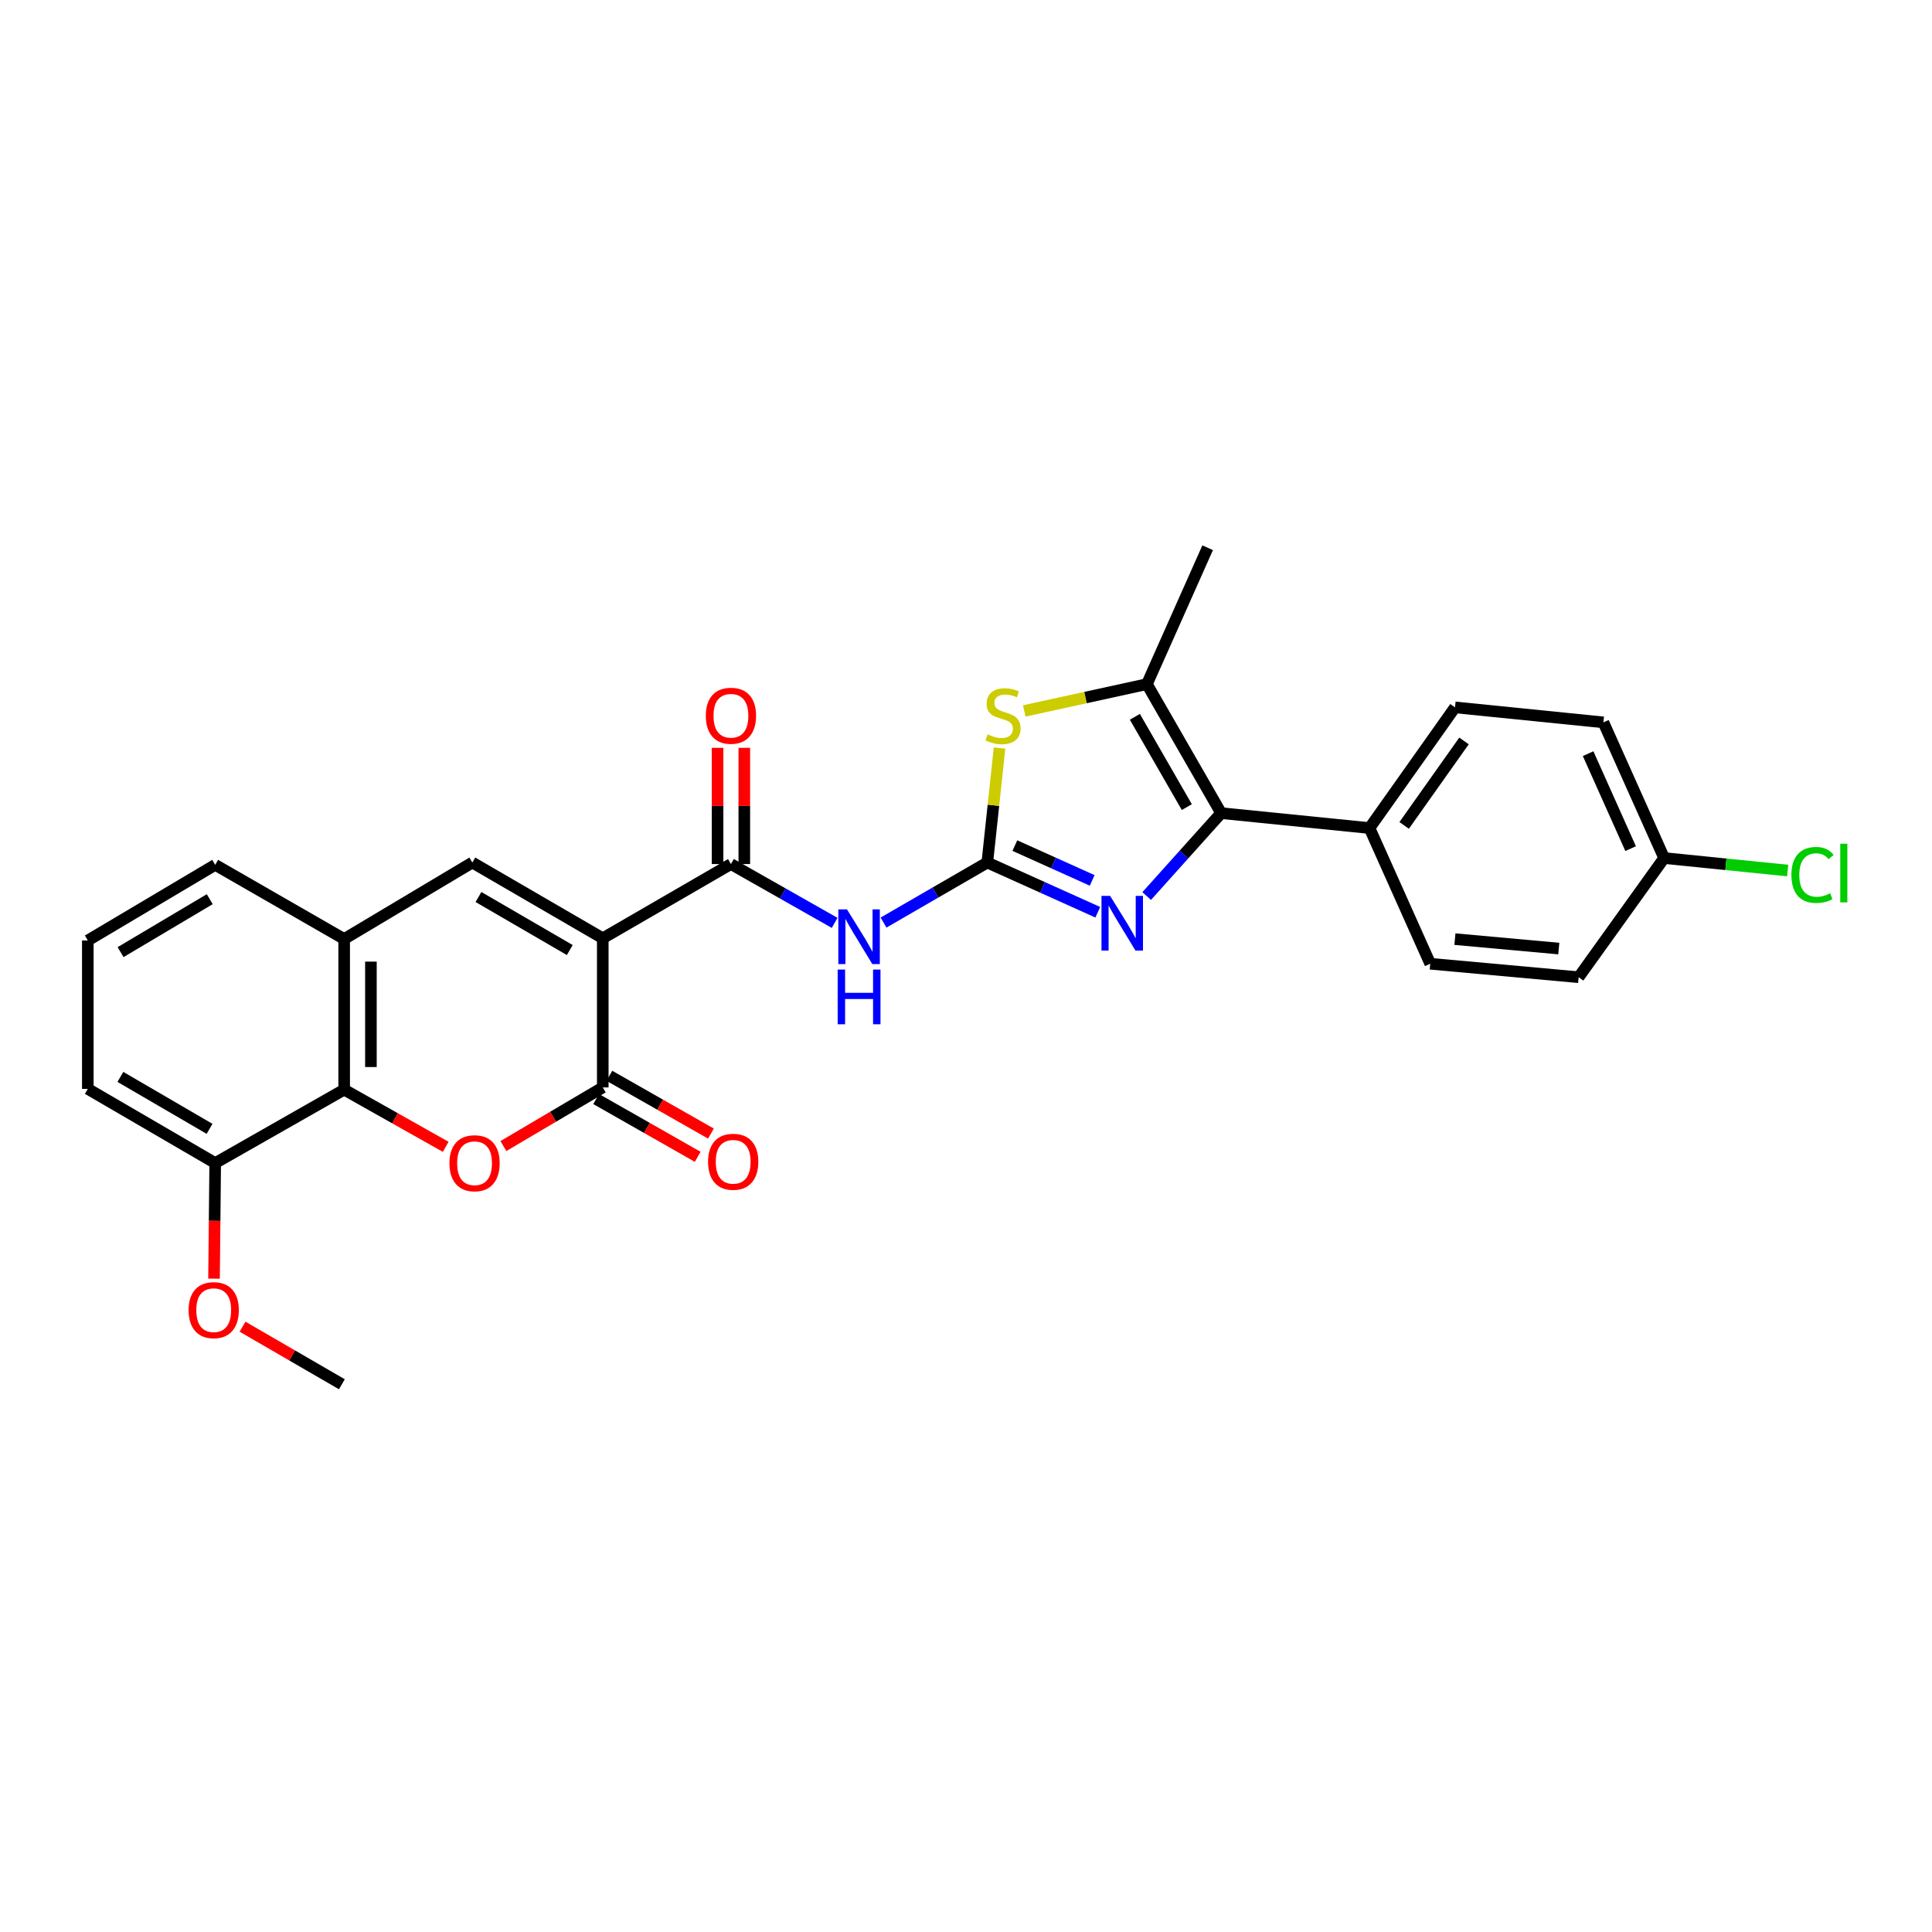 <?xml version='1.0' encoding='iso-8859-1'?>
<svg version='1.1' baseProfile='full'
              xmlns='http://www.w3.org/2000/svg'
                      xmlns:rdkit='http://www.rdkit.org/xml'
                      xmlns:xlink='http://www.w3.org/1999/xlink'
                  xml:space='preserve'
width='1000px' height='1000px' viewBox='0 0 1000 1000'>
<!-- END OF HEADER -->
<rect style='opacity:1.0;fill:#FFFFFF;stroke:none' width='1000' height='1000' x='0' y='0'> </rect>
<path class='bond-1' d='M 311.991,485.651 L 311.991,562.849' style='fill:none;fill-rule:evenodd;stroke:#000000;stroke-width:6px;stroke-linecap:butt;stroke-linejoin:miter;stroke-opacity:1' />
<path class='bond-3' d='M 311.991,485.651 L 378.332,447.232' style='fill:none;fill-rule:evenodd;stroke:#000000;stroke-width:6px;stroke-linecap:butt;stroke-linejoin:miter;stroke-opacity:1' />
<path class='bond-7' d='M 311.991,485.651 L 244.483,446.44' style='fill:none;fill-rule:evenodd;stroke:#000000;stroke-width:6px;stroke-linecap:butt;stroke-linejoin:miter;stroke-opacity:1' />
<path class='bond-7' d='M 294.913,491.738 L 247.657,464.291' style='fill:none;fill-rule:evenodd;stroke:#000000;stroke-width:6px;stroke-linecap:butt;stroke-linejoin:miter;stroke-opacity:1' />
<path class='bond-0' d='M 511.027,446.44 L 484.17,461.983' style='fill:none;fill-rule:evenodd;stroke:#000000;stroke-width:6px;stroke-linecap:butt;stroke-linejoin:miter;stroke-opacity:1' />
<path class='bond-0' d='M 484.17,461.983 L 457.313,477.526' style='fill:none;fill-rule:evenodd;stroke:#0000FF;stroke-width:6px;stroke-linecap:butt;stroke-linejoin:miter;stroke-opacity:1' />
<path class='bond-2' d='M 511.027,446.44 L 539.619,459.31' style='fill:none;fill-rule:evenodd;stroke:#000000;stroke-width:6px;stroke-linecap:butt;stroke-linejoin:miter;stroke-opacity:1' />
<path class='bond-2' d='M 539.619,459.31 L 568.211,472.18' style='fill:none;fill-rule:evenodd;stroke:#0000FF;stroke-width:6px;stroke-linecap:butt;stroke-linejoin:miter;stroke-opacity:1' />
<path class='bond-2' d='M 525.286,437.679 L 545.301,446.688' style='fill:none;fill-rule:evenodd;stroke:#000000;stroke-width:6px;stroke-linecap:butt;stroke-linejoin:miter;stroke-opacity:1' />
<path class='bond-2' d='M 545.301,446.688 L 565.315,455.697' style='fill:none;fill-rule:evenodd;stroke:#0000FF;stroke-width:6px;stroke-linecap:butt;stroke-linejoin:miter;stroke-opacity:1' />
<path class='bond-8' d='M 511.027,446.44 L 514.194,416.81' style='fill:none;fill-rule:evenodd;stroke:#000000;stroke-width:6px;stroke-linecap:butt;stroke-linejoin:miter;stroke-opacity:1' />
<path class='bond-8' d='M 514.194,416.81 L 517.361,387.18' style='fill:none;fill-rule:evenodd;stroke:#CCCC00;stroke-width:6px;stroke-linecap:butt;stroke-linejoin:miter;stroke-opacity:1' />
<path class='bond-4' d='M 311.991,562.849 L 286.273,578.024' style='fill:none;fill-rule:evenodd;stroke:#000000;stroke-width:6px;stroke-linecap:butt;stroke-linejoin:miter;stroke-opacity:1' />
<path class='bond-4' d='M 286.273,578.024 L 260.555,593.198' style='fill:none;fill-rule:evenodd;stroke:#FF0000;stroke-width:6px;stroke-linecap:butt;stroke-linejoin:miter;stroke-opacity:1' />
<path class='bond-13' d='M 308.569,568.864 L 334.849,583.816' style='fill:none;fill-rule:evenodd;stroke:#000000;stroke-width:6px;stroke-linecap:butt;stroke-linejoin:miter;stroke-opacity:1' />
<path class='bond-13' d='M 334.849,583.816 L 361.129,598.767' style='fill:none;fill-rule:evenodd;stroke:#FF0000;stroke-width:6px;stroke-linecap:butt;stroke-linejoin:miter;stroke-opacity:1' />
<path class='bond-13' d='M 315.414,556.833 L 341.694,571.785' style='fill:none;fill-rule:evenodd;stroke:#000000;stroke-width:6px;stroke-linecap:butt;stroke-linejoin:miter;stroke-opacity:1' />
<path class='bond-13' d='M 341.694,571.785 L 367.974,586.736' style='fill:none;fill-rule:evenodd;stroke:#FF0000;stroke-width:6px;stroke-linecap:butt;stroke-linejoin:miter;stroke-opacity:1' />
<path class='bond-5' d='M 593.522,463.784 L 612.789,442.328' style='fill:none;fill-rule:evenodd;stroke:#0000FF;stroke-width:6px;stroke-linecap:butt;stroke-linejoin:miter;stroke-opacity:1' />
<path class='bond-5' d='M 612.789,442.328 L 632.057,420.872' style='fill:none;fill-rule:evenodd;stroke:#000000;stroke-width:6px;stroke-linecap:butt;stroke-linejoin:miter;stroke-opacity:1' />
<path class='bond-6' d='M 378.332,447.232 L 405.171,462.455' style='fill:none;fill-rule:evenodd;stroke:#000000;stroke-width:6px;stroke-linecap:butt;stroke-linejoin:miter;stroke-opacity:1' />
<path class='bond-6' d='M 405.171,462.455 L 432.01,477.678' style='fill:none;fill-rule:evenodd;stroke:#0000FF;stroke-width:6px;stroke-linecap:butt;stroke-linejoin:miter;stroke-opacity:1' />
<path class='bond-14' d='M 385.252,447.232 L 385.252,417.151' style='fill:none;fill-rule:evenodd;stroke:#000000;stroke-width:6px;stroke-linecap:butt;stroke-linejoin:miter;stroke-opacity:1' />
<path class='bond-14' d='M 385.252,417.151 L 385.252,387.069' style='fill:none;fill-rule:evenodd;stroke:#FF0000;stroke-width:6px;stroke-linecap:butt;stroke-linejoin:miter;stroke-opacity:1' />
<path class='bond-14' d='M 371.411,447.232 L 371.411,417.151' style='fill:none;fill-rule:evenodd;stroke:#000000;stroke-width:6px;stroke-linecap:butt;stroke-linejoin:miter;stroke-opacity:1' />
<path class='bond-14' d='M 371.411,417.151 L 371.411,387.069' style='fill:none;fill-rule:evenodd;stroke:#FF0000;stroke-width:6px;stroke-linecap:butt;stroke-linejoin:miter;stroke-opacity:1' />
<path class='bond-28' d='M 230.692,593.593 L 204.417,578.794' style='fill:none;fill-rule:evenodd;stroke:#FF0000;stroke-width:6px;stroke-linecap:butt;stroke-linejoin:miter;stroke-opacity:1' />
<path class='bond-28' d='M 204.417,578.794 L 178.142,563.995' style='fill:none;fill-rule:evenodd;stroke:#000000;stroke-width:6px;stroke-linecap:butt;stroke-linejoin:miter;stroke-opacity:1' />
<path class='bond-12' d='M 632.057,420.872 L 708.856,428.6' style='fill:none;fill-rule:evenodd;stroke:#000000;stroke-width:6px;stroke-linecap:butt;stroke-linejoin:miter;stroke-opacity:1' />
<path class='bond-30' d='M 632.057,420.872 L 593.639,354.101' style='fill:none;fill-rule:evenodd;stroke:#000000;stroke-width:6px;stroke-linecap:butt;stroke-linejoin:miter;stroke-opacity:1' />
<path class='bond-30' d='M 614.297,417.759 L 587.404,371.02' style='fill:none;fill-rule:evenodd;stroke:#000000;stroke-width:6px;stroke-linecap:butt;stroke-linejoin:miter;stroke-opacity:1' />
<path class='bond-11' d='M 244.483,446.44 L 178.142,486.035' style='fill:none;fill-rule:evenodd;stroke:#000000;stroke-width:6px;stroke-linecap:butt;stroke-linejoin:miter;stroke-opacity:1' />
<path class='bond-9' d='M 530.141,367.986 L 561.89,361.043' style='fill:none;fill-rule:evenodd;stroke:#CCCC00;stroke-width:6px;stroke-linecap:butt;stroke-linejoin:miter;stroke-opacity:1' />
<path class='bond-9' d='M 561.89,361.043 L 593.639,354.101' style='fill:none;fill-rule:evenodd;stroke:#000000;stroke-width:6px;stroke-linecap:butt;stroke-linejoin:miter;stroke-opacity:1' />
<path class='bond-22' d='M 593.639,354.101 L 625.083,283.508' style='fill:none;fill-rule:evenodd;stroke:#000000;stroke-width:6px;stroke-linecap:butt;stroke-linejoin:miter;stroke-opacity:1' />
<path class='bond-10' d='M 178.142,563.995 L 178.142,486.035' style='fill:none;fill-rule:evenodd;stroke:#000000;stroke-width:6px;stroke-linecap:butt;stroke-linejoin:miter;stroke-opacity:1' />
<path class='bond-10' d='M 191.984,552.301 L 191.984,497.729' style='fill:none;fill-rule:evenodd;stroke:#000000;stroke-width:6px;stroke-linecap:butt;stroke-linejoin:miter;stroke-opacity:1' />
<path class='bond-15' d='M 178.142,563.995 L 111.387,602.005' style='fill:none;fill-rule:evenodd;stroke:#000000;stroke-width:6px;stroke-linecap:butt;stroke-linejoin:miter;stroke-opacity:1' />
<path class='bond-24' d='M 178.142,486.035 L 111.387,447.64' style='fill:none;fill-rule:evenodd;stroke:#000000;stroke-width:6px;stroke-linecap:butt;stroke-linejoin:miter;stroke-opacity:1' />
<path class='bond-16' d='M 708.856,428.6 L 753.11,366.136' style='fill:none;fill-rule:evenodd;stroke:#000000;stroke-width:6px;stroke-linecap:butt;stroke-linejoin:miter;stroke-opacity:1' />
<path class='bond-16' d='M 726.788,427.232 L 757.767,383.507' style='fill:none;fill-rule:evenodd;stroke:#000000;stroke-width:6px;stroke-linecap:butt;stroke-linejoin:miter;stroke-opacity:1' />
<path class='bond-17' d='M 708.856,428.6 L 740.292,498.831' style='fill:none;fill-rule:evenodd;stroke:#000000;stroke-width:6px;stroke-linecap:butt;stroke-linejoin:miter;stroke-opacity:1' />
<path class='bond-23' d='M 111.387,602.005 L 111.085,631.917' style='fill:none;fill-rule:evenodd;stroke:#000000;stroke-width:6px;stroke-linecap:butt;stroke-linejoin:miter;stroke-opacity:1' />
<path class='bond-23' d='M 111.085,631.917 L 110.782,661.829' style='fill:none;fill-rule:evenodd;stroke:#FF0000;stroke-width:6px;stroke-linecap:butt;stroke-linejoin:miter;stroke-opacity:1' />
<path class='bond-29' d='M 111.387,602.005 L 45.455,563.603' style='fill:none;fill-rule:evenodd;stroke:#000000;stroke-width:6px;stroke-linecap:butt;stroke-linejoin:miter;stroke-opacity:1' />
<path class='bond-29' d='M 108.464,584.284 L 62.311,557.402' style='fill:none;fill-rule:evenodd;stroke:#000000;stroke-width:6px;stroke-linecap:butt;stroke-linejoin:miter;stroke-opacity:1' />
<path class='bond-20' d='M 753.11,366.136 L 829.924,373.895' style='fill:none;fill-rule:evenodd;stroke:#000000;stroke-width:6px;stroke-linecap:butt;stroke-linejoin:miter;stroke-opacity:1' />
<path class='bond-19' d='M 740.292,498.831 L 817.098,505.806' style='fill:none;fill-rule:evenodd;stroke:#000000;stroke-width:6px;stroke-linecap:butt;stroke-linejoin:miter;stroke-opacity:1' />
<path class='bond-19' d='M 753.064,486.092 L 806.828,490.975' style='fill:none;fill-rule:evenodd;stroke:#000000;stroke-width:6px;stroke-linecap:butt;stroke-linejoin:miter;stroke-opacity:1' />
<path class='bond-18' d='M 861.352,444.126 L 817.098,505.806' style='fill:none;fill-rule:evenodd;stroke:#000000;stroke-width:6px;stroke-linecap:butt;stroke-linejoin:miter;stroke-opacity:1' />
<path class='bond-21' d='M 861.352,444.126 L 893.327,447.359' style='fill:none;fill-rule:evenodd;stroke:#000000;stroke-width:6px;stroke-linecap:butt;stroke-linejoin:miter;stroke-opacity:1' />
<path class='bond-21' d='M 893.327,447.359 L 925.301,450.593' style='fill:none;fill-rule:evenodd;stroke:#00CC00;stroke-width:6px;stroke-linecap:butt;stroke-linejoin:miter;stroke-opacity:1' />
<path class='bond-31' d='M 861.352,444.126 L 829.924,373.895' style='fill:none;fill-rule:evenodd;stroke:#000000;stroke-width:6px;stroke-linecap:butt;stroke-linejoin:miter;stroke-opacity:1' />
<path class='bond-31' d='M 844.004,439.245 L 822.004,390.083' style='fill:none;fill-rule:evenodd;stroke:#000000;stroke-width:6px;stroke-linecap:butt;stroke-linejoin:miter;stroke-opacity:1' />
<path class='bond-27' d='M 125.535,686.694 L 151.247,701.593' style='fill:none;fill-rule:evenodd;stroke:#FF0000;stroke-width:6px;stroke-linecap:butt;stroke-linejoin:miter;stroke-opacity:1' />
<path class='bond-27' d='M 151.247,701.593 L 176.958,716.492' style='fill:none;fill-rule:evenodd;stroke:#000000;stroke-width:6px;stroke-linecap:butt;stroke-linejoin:miter;stroke-opacity:1' />
<path class='bond-25' d='M 111.387,447.64 L 45.455,486.789' style='fill:none;fill-rule:evenodd;stroke:#000000;stroke-width:6px;stroke-linecap:butt;stroke-linejoin:miter;stroke-opacity:1' />
<path class='bond-25' d='M 108.564,465.414 L 62.411,492.818' style='fill:none;fill-rule:evenodd;stroke:#000000;stroke-width:6px;stroke-linecap:butt;stroke-linejoin:miter;stroke-opacity:1' />
<path class='bond-26' d='M 45.455,486.789 L 45.455,563.603' style='fill:none;fill-rule:evenodd;stroke:#000000;stroke-width:6px;stroke-linecap:butt;stroke-linejoin:miter;stroke-opacity:1' />
<path  class='atom-3' d='M 574.606 463.716
L 583.886 478.716
Q 584.806 480.196, 586.286 482.876
Q 587.766 485.556, 587.846 485.716
L 587.846 463.716
L 591.606 463.716
L 591.606 492.036
L 587.726 492.036
L 577.766 475.636
Q 576.606 473.716, 575.366 471.516
Q 574.166 469.316, 573.806 468.636
L 573.806 492.036
L 570.126 492.036
L 570.126 463.716
L 574.606 463.716
' fill='#0000FF'/>
<path  class='atom-5' d='M 232.628 602.085
Q 232.628 595.285, 235.988 591.485
Q 239.348 587.685, 245.628 587.685
Q 251.908 587.685, 255.268 591.485
Q 258.628 595.285, 258.628 602.085
Q 258.628 608.965, 255.228 612.885
Q 251.828 616.765, 245.628 616.765
Q 239.388 616.765, 235.988 612.885
Q 232.628 609.005, 232.628 602.085
M 245.628 613.565
Q 249.948 613.565, 252.268 610.685
Q 254.628 607.765, 254.628 602.085
Q 254.628 596.525, 252.268 593.725
Q 249.948 590.885, 245.628 590.885
Q 241.308 590.885, 238.948 593.685
Q 236.628 596.485, 236.628 602.085
Q 236.628 607.805, 238.948 610.685
Q 241.308 613.565, 245.628 613.565
' fill='#FF0000'/>
<path  class='atom-7' d='M 438.396 470.691
L 447.676 485.691
Q 448.596 487.171, 450.076 489.851
Q 451.556 492.531, 451.636 492.691
L 451.636 470.691
L 455.396 470.691
L 455.396 499.011
L 451.516 499.011
L 441.556 482.611
Q 440.396 480.691, 439.156 478.491
Q 437.956 476.291, 437.596 475.611
L 437.596 499.011
L 433.916 499.011
L 433.916 470.691
L 438.396 470.691
' fill='#0000FF'/>
<path  class='atom-7' d='M 433.576 501.843
L 437.416 501.843
L 437.416 513.883
L 451.896 513.883
L 451.896 501.843
L 455.736 501.843
L 455.736 530.163
L 451.896 530.163
L 451.896 517.083
L 437.416 517.083
L 437.416 530.163
L 433.576 530.163
L 433.576 501.843
' fill='#0000FF'/>
<path  class='atom-9' d='M 511.155 380.108
Q 511.475 380.228, 512.795 380.788
Q 514.115 381.348, 515.555 381.708
Q 517.035 382.028, 518.475 382.028
Q 521.155 382.028, 522.715 380.748
Q 524.275 379.428, 524.275 377.148
Q 524.275 375.588, 523.475 374.628
Q 522.715 373.668, 521.515 373.148
Q 520.315 372.628, 518.315 372.028
Q 515.795 371.268, 514.275 370.548
Q 512.795 369.828, 511.715 368.308
Q 510.675 366.788, 510.675 364.228
Q 510.675 360.668, 513.075 358.468
Q 515.515 356.268, 520.315 356.268
Q 523.595 356.268, 527.315 357.828
L 526.395 360.908
Q 522.995 359.508, 520.435 359.508
Q 517.675 359.508, 516.155 360.668
Q 514.635 361.788, 514.675 363.748
Q 514.675 365.268, 515.435 366.188
Q 516.235 367.108, 517.355 367.628
Q 518.515 368.148, 520.435 368.748
Q 522.995 369.548, 524.515 370.348
Q 526.035 371.148, 527.115 372.788
Q 528.235 374.388, 528.235 377.148
Q 528.235 381.068, 525.595 383.188
Q 522.995 385.268, 518.635 385.268
Q 516.115 385.268, 514.195 384.708
Q 512.315 384.188, 510.075 383.268
L 511.155 380.108
' fill='#CCCC00'/>
<path  class='atom-14' d='M 366.493 601.332
Q 366.493 594.532, 369.853 590.732
Q 373.213 586.932, 379.493 586.932
Q 385.773 586.932, 389.133 590.732
Q 392.493 594.532, 392.493 601.332
Q 392.493 608.212, 389.093 612.132
Q 385.693 616.012, 379.493 616.012
Q 373.253 616.012, 369.853 612.132
Q 366.493 608.252, 366.493 601.332
M 379.493 612.812
Q 383.813 612.812, 386.133 609.932
Q 388.493 607.012, 388.493 601.332
Q 388.493 595.772, 386.133 592.972
Q 383.813 590.132, 379.493 590.132
Q 375.173 590.132, 372.813 592.932
Q 370.493 595.732, 370.493 601.332
Q 370.493 607.052, 372.813 609.932
Q 375.173 612.812, 379.493 612.812
' fill='#FF0000'/>
<path  class='atom-15' d='M 365.332 370.468
Q 365.332 363.668, 368.692 359.868
Q 372.052 356.068, 378.332 356.068
Q 384.612 356.068, 387.972 359.868
Q 391.332 363.668, 391.332 370.468
Q 391.332 377.348, 387.932 381.268
Q 384.532 385.148, 378.332 385.148
Q 372.092 385.148, 368.692 381.268
Q 365.332 377.388, 365.332 370.468
M 378.332 381.948
Q 382.652 381.948, 384.972 379.068
Q 387.332 376.148, 387.332 370.468
Q 387.332 364.908, 384.972 362.108
Q 382.652 359.268, 378.332 359.268
Q 374.012 359.268, 371.652 362.068
Q 369.332 364.868, 369.332 370.468
Q 369.332 376.188, 371.652 379.068
Q 374.012 381.948, 378.332 381.948
' fill='#FF0000'/>
<path  class='atom-22' d='M 927.231 452.872
Q 927.231 445.832, 930.511 442.152
Q 933.831 438.432, 940.111 438.432
Q 945.951 438.432, 949.071 442.552
L 946.431 444.712
Q 944.151 441.712, 940.111 441.712
Q 935.831 441.712, 933.551 444.592
Q 931.311 447.432, 931.311 452.872
Q 931.311 458.472, 933.631 461.352
Q 935.991 464.232, 940.551 464.232
Q 943.671 464.232, 947.311 462.352
L 948.431 465.352
Q 946.951 466.312, 944.711 466.872
Q 942.471 467.432, 939.991 467.432
Q 933.831 467.432, 930.511 463.672
Q 927.231 459.912, 927.231 452.872
' fill='#00CC00'/>
<path  class='atom-22' d='M 952.511 436.712
L 956.191 436.712
L 956.191 467.072
L 952.511 467.072
L 952.511 436.712
' fill='#00CC00'/>
<path  class='atom-24' d='M 97.618 678.13
Q 97.618 671.33, 100.978 667.53
Q 104.338 663.73, 110.618 663.73
Q 116.898 663.73, 120.258 667.53
Q 123.618 671.33, 123.618 678.13
Q 123.618 685.01, 120.218 688.93
Q 116.818 692.81, 110.618 692.81
Q 104.378 692.81, 100.978 688.93
Q 97.618 685.05, 97.618 678.13
M 110.618 689.61
Q 114.938 689.61, 117.258 686.73
Q 119.618 683.81, 119.618 678.13
Q 119.618 672.57, 117.258 669.77
Q 114.938 666.93, 110.618 666.93
Q 106.298 666.93, 103.938 669.73
Q 101.618 672.53, 101.618 678.13
Q 101.618 683.85, 103.938 686.73
Q 106.298 689.61, 110.618 689.61
' fill='#FF0000'/>
</svg>
